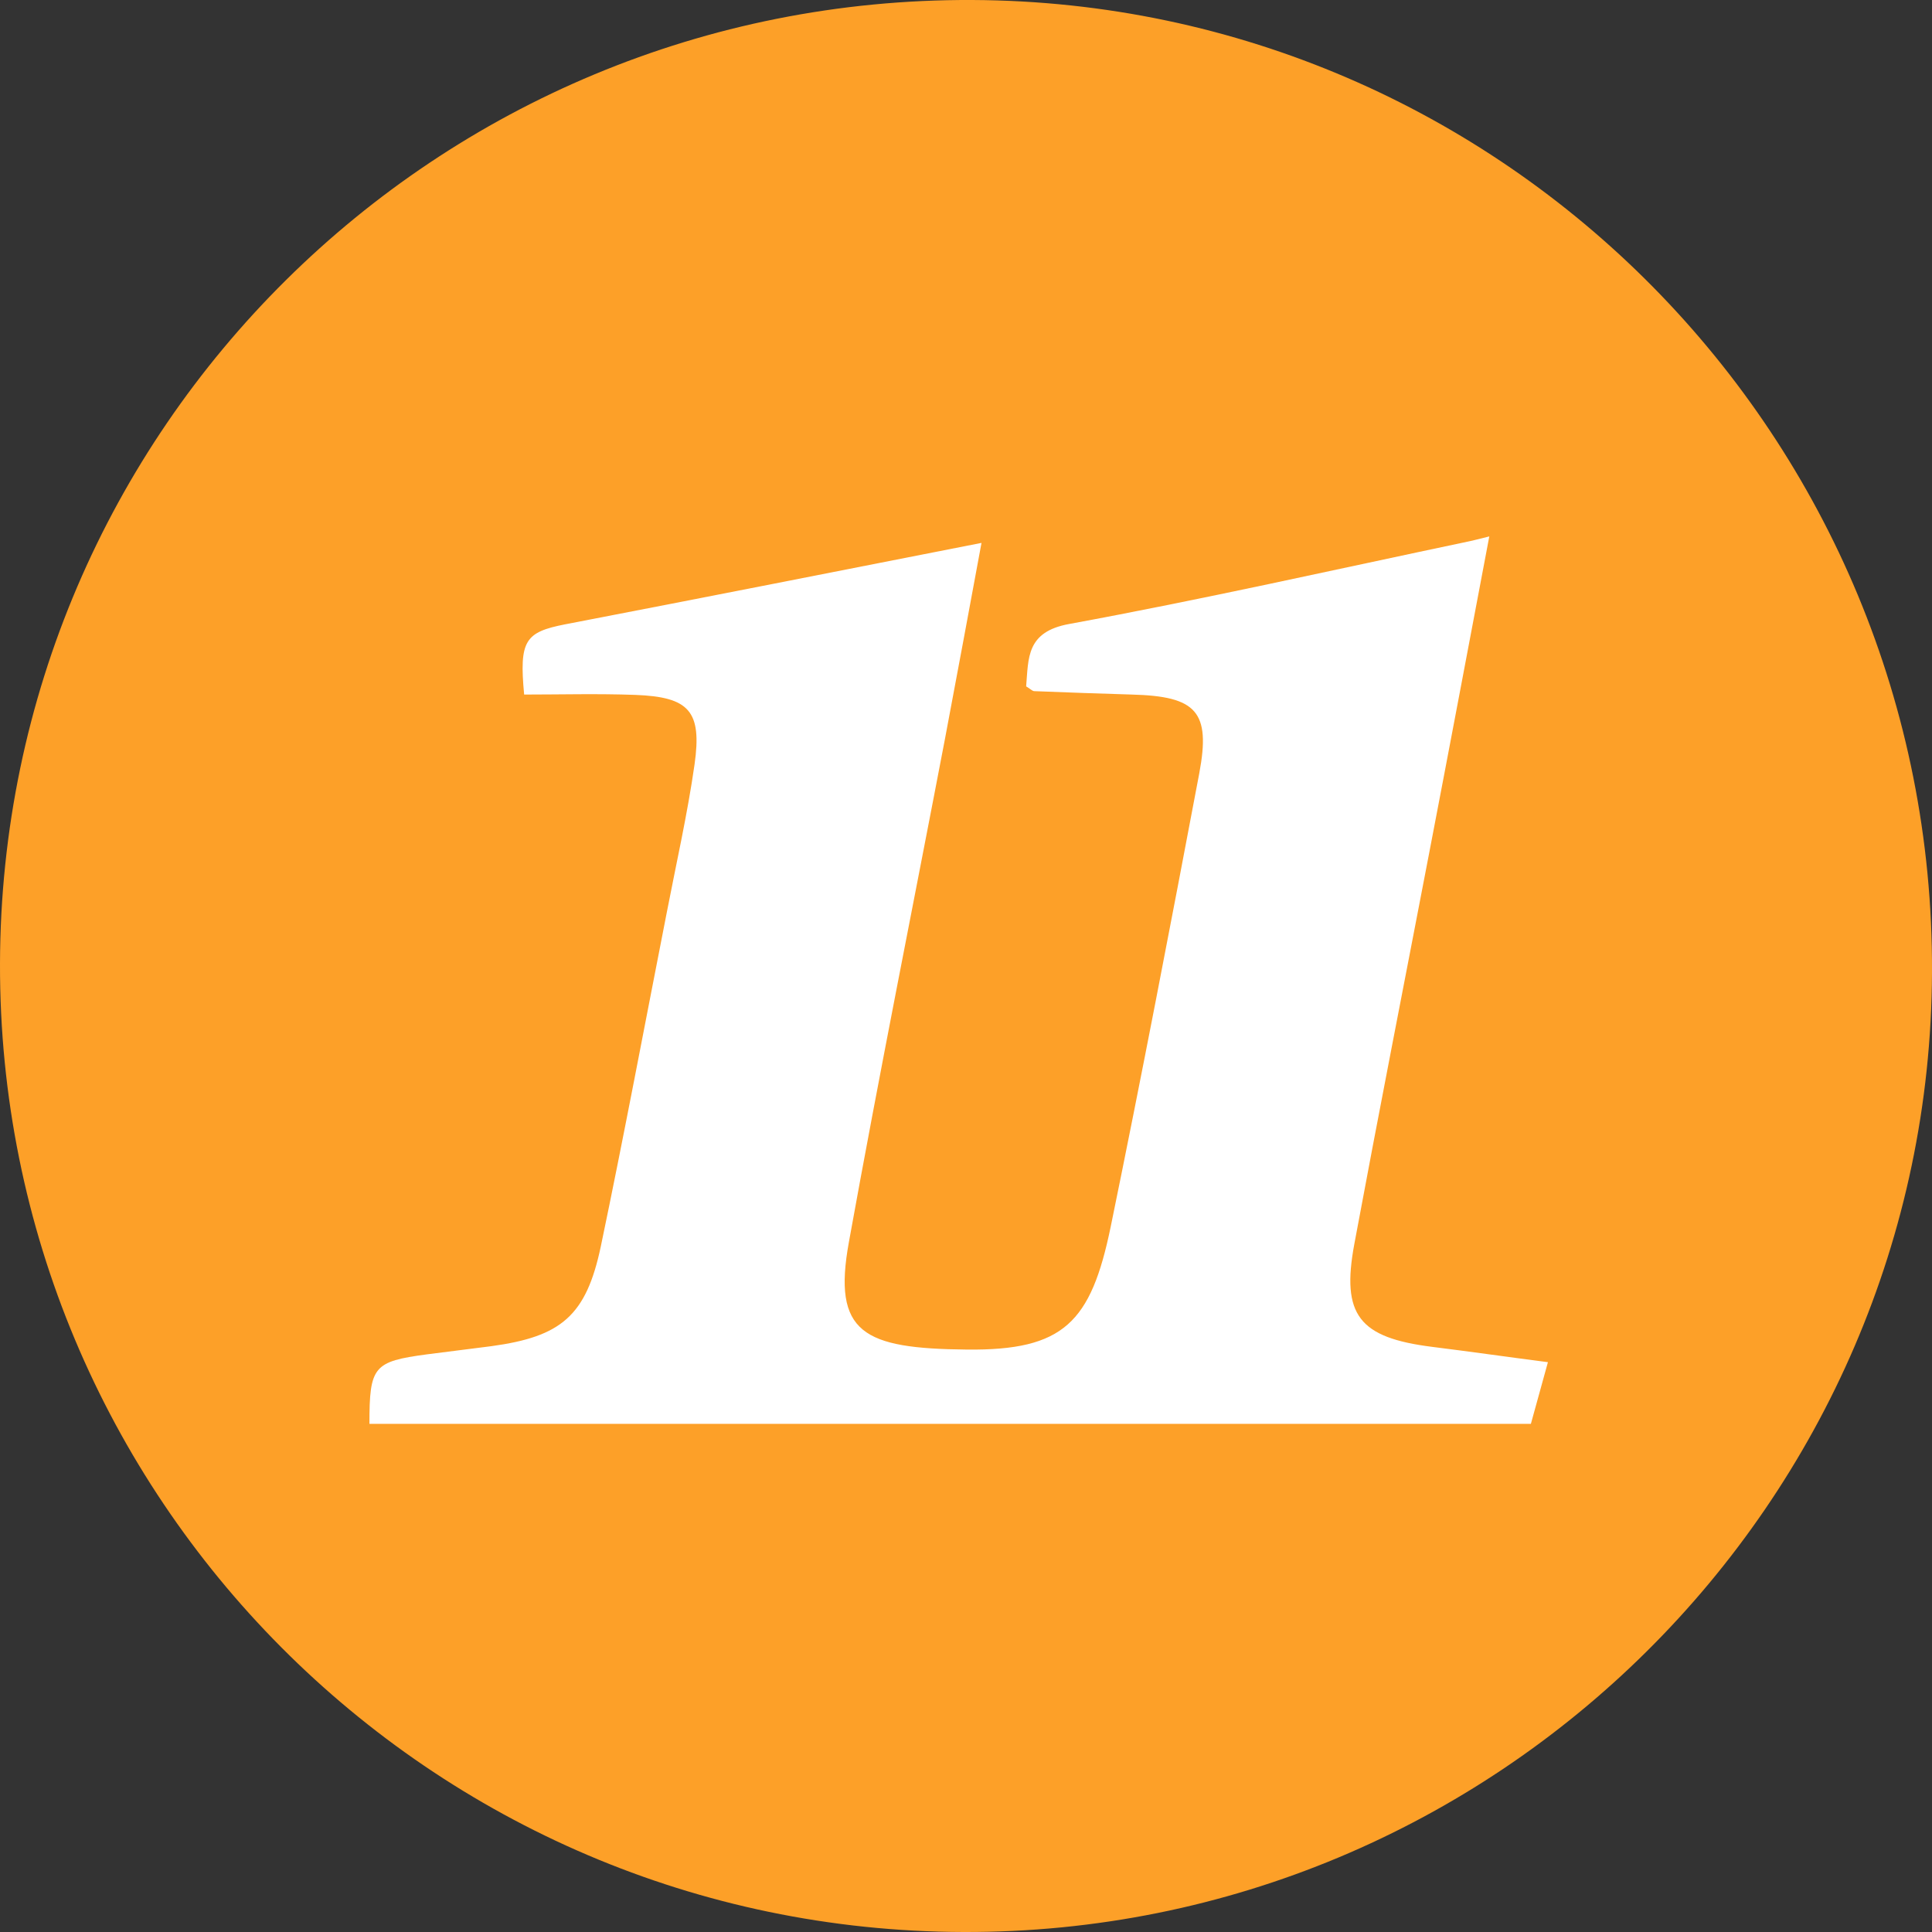 <?xml version="1.0" encoding="utf-8"?>
<!-- Generator: Adobe Illustrator 24.0.2, SVG Export Plug-In . SVG Version: 6.00 Build 0)  -->
<svg version="1.1" id="Laag_1" xmlns="http://www.w3.org/2000/svg" xmlns:xlink="http://www.w3.org/1999/xlink" x="0px" y="0px"
	 viewBox="0 0 566.9 566.9" style="enable-background:new 0 0 566.9 566.9;" xml:space="preserve">
<rect x="0" y="0" width="566.9" height="566.9" fill="#333333" stroke="none"/>
<style type="text/css">
	.st0{fill:#FDA028;}
	.st1{fill:#FFFFFF;}
</style>
<title>11</title>
<path class="st0" d="M282.7,566.9C126.2,566.5-0.4,439.2,0,282.7C0.4,125.8,128.1-0.7,285.3,0c156.2,0.7,282.3,128.5,281.6,285.3
	C566.3,441,438.7,567.4,282.7,566.9z"/>
<path class="st1" d="M108.4,417.8h340.8c1.7-6,3.2-11.7,5-18.1c-11.6-1.5-22.8-3.1-34-4.5c-21.4-2.7-26.7-9.3-22.8-30.2
	c7.1-38.2,14.6-76.3,21.9-114.4c5.9-30.7,11.7-61.5,17.7-93.2c-3,0.7-4.6,1.2-6.2,1.5c-39,8.2-77.9,17-117.1,24.2
	c-12.6,2.3-11.9,10-12.6,18.3c1.2,0.7,1.8,1.4,2.4,1.4c9.5,0.4,19.1,0.7,28.6,1c19,0.5,23.2,5,19.8,23.1
	c-8.4,44.4-16.9,88.8-26,133.1c-5.8,28.1-13.8,36.3-42.2,36c-30.4-0.3-39.5-4.8-34.6-31.6c8.9-49.3,18.8-98.5,28.2-147.7
	c3.7-19.5,7.3-39.1,10.7-57.4c-41.2,8.1-81.7,16.1-122.2,23.9c-11.7,2.3-13.5,4.7-12,20.6c10.7,0,21.7-0.3,32.6,0.1
	c15.9,0.6,19.6,4.8,17.4,20.4c-2.1,14.7-5.4,29.2-8.2,43.7c-6.4,32.6-12.5,65.2-19.3,97.7c-4.3,20.4-11.6,26.5-32.1,29.3
	c-6.3,0.8-12.6,1.6-18.9,2.4C109.6,399.5,108.4,400.9,108.4,417.8z"/>
</svg>
